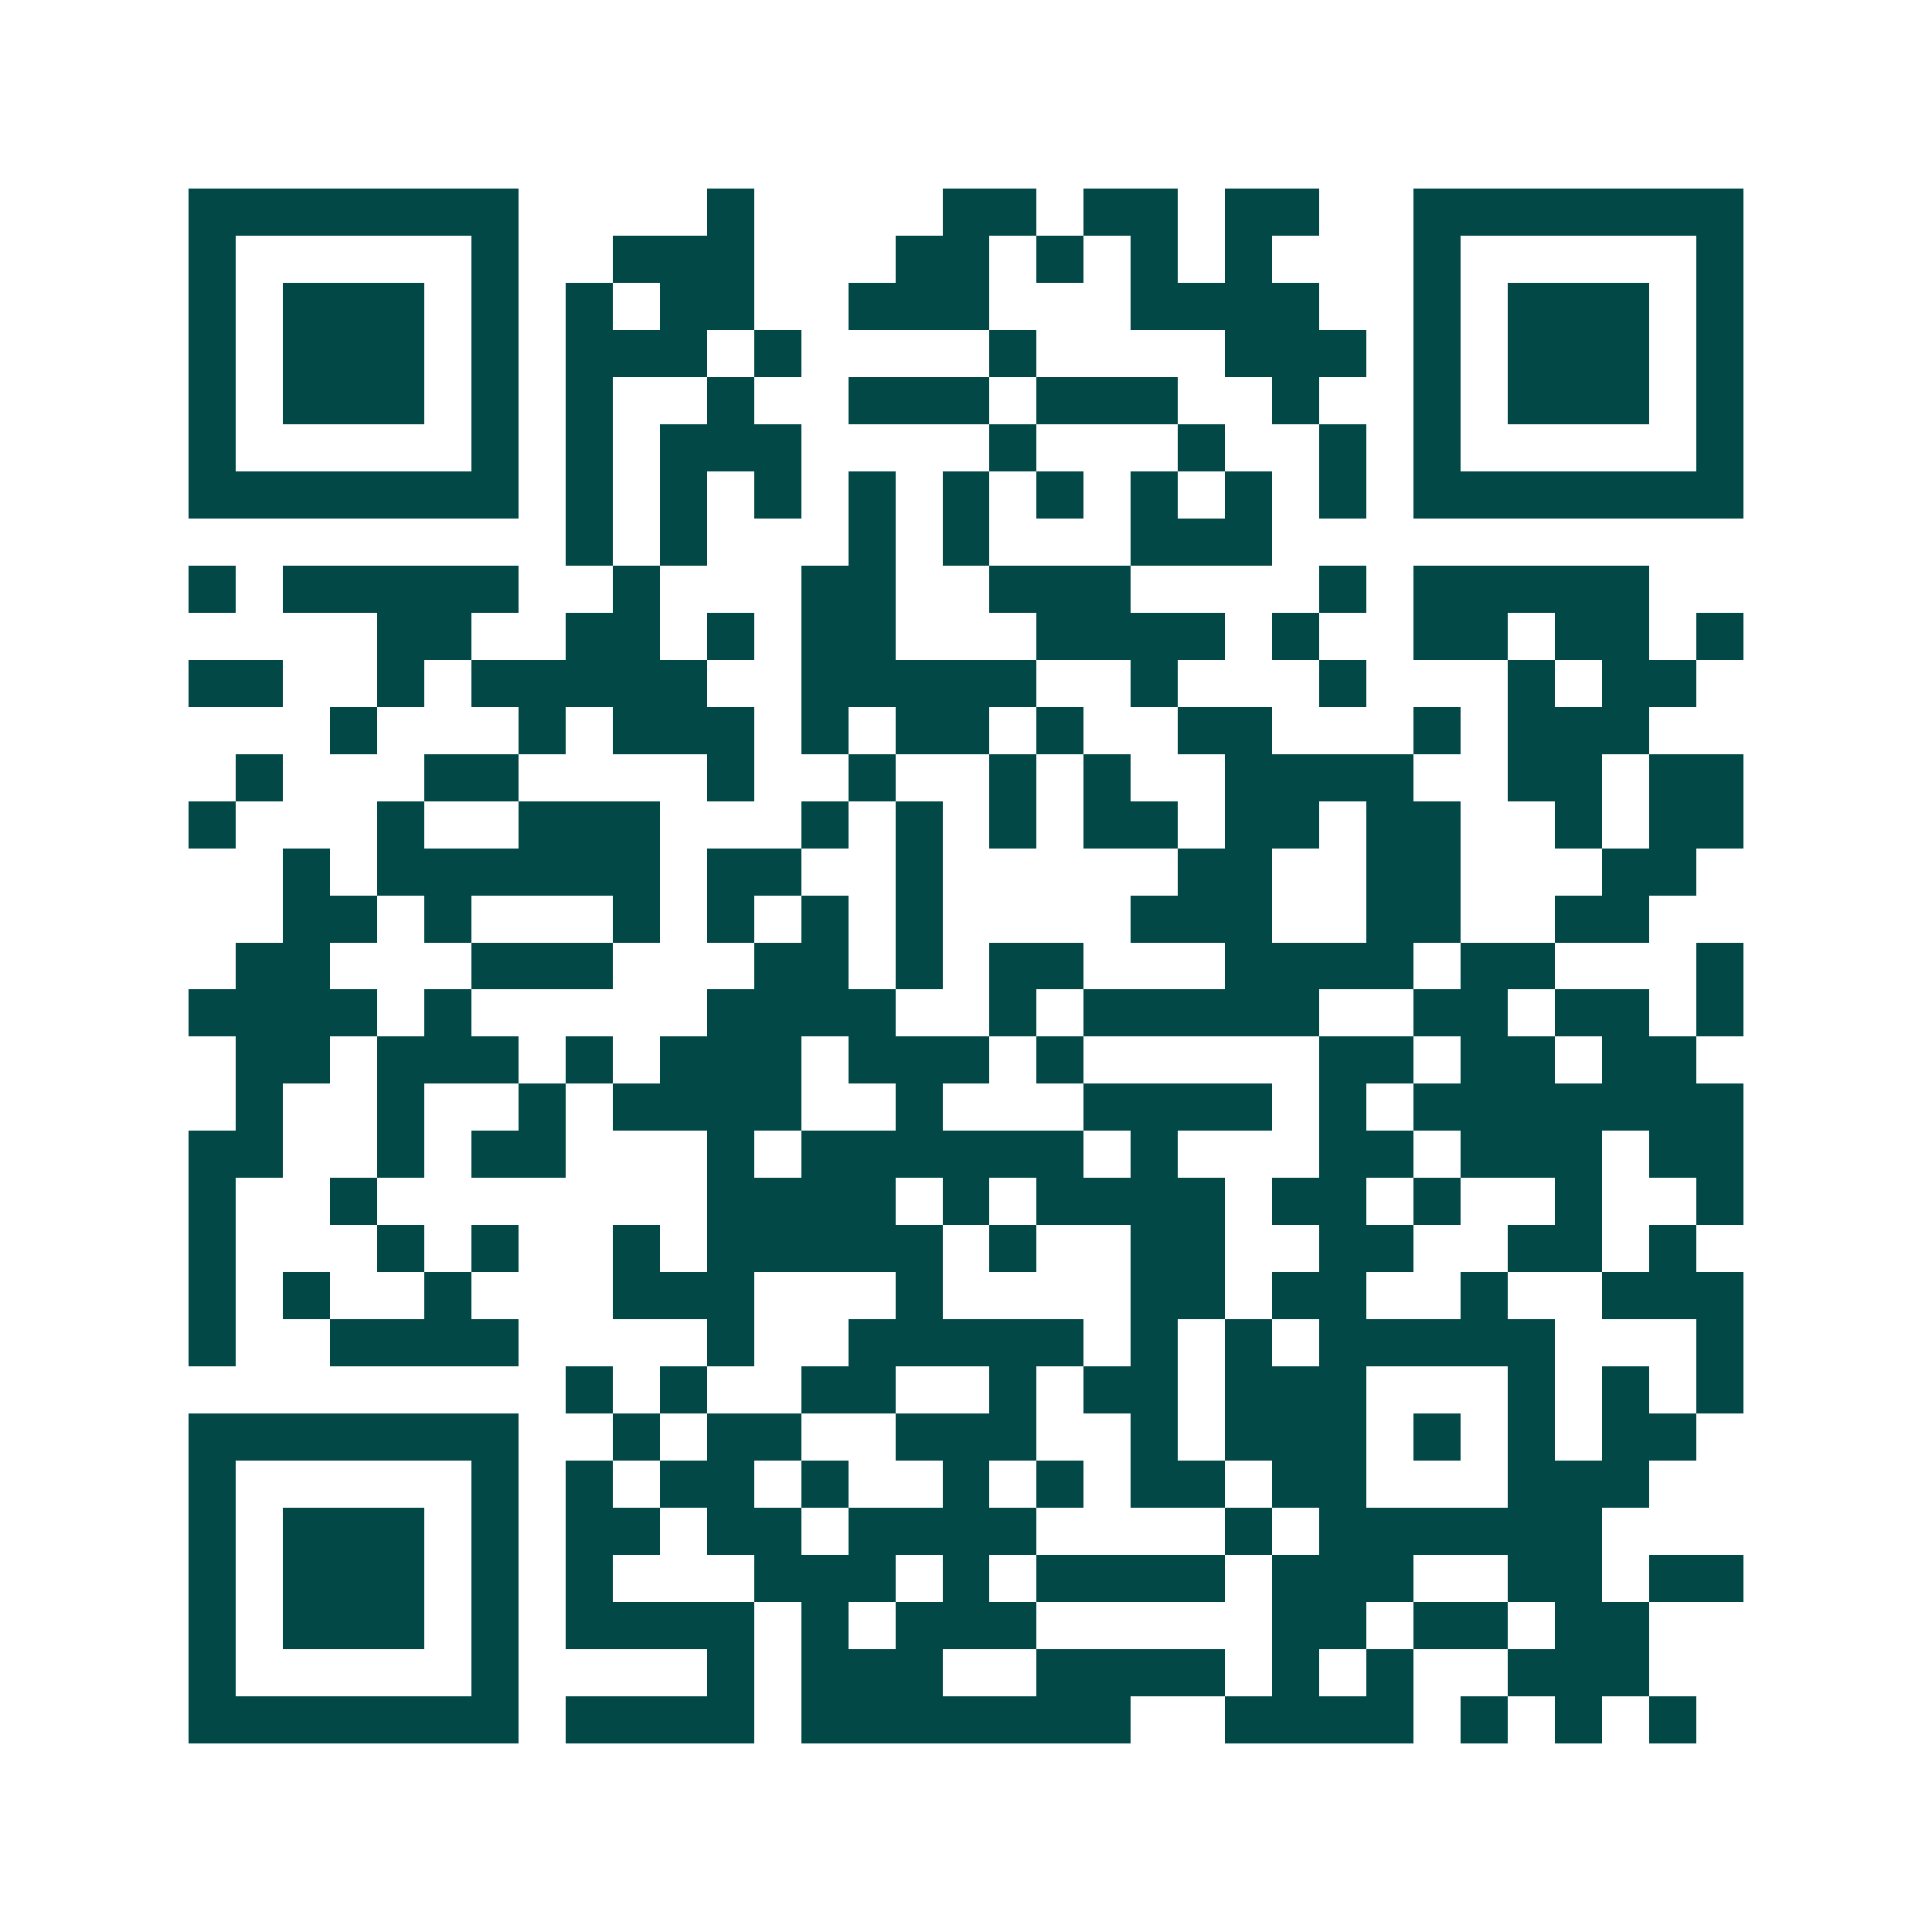 <svg xmlns="http://www.w3.org/2000/svg" width="200" height="200" viewBox="0 0 41 41" shape-rendering="crispEdges"><path fill="#ffffff" d="M0 0h41v41H0z"/><path stroke="#014847" d="M4 4.5h7m4 0h1m4 0h2m1 0h2m1 0h2m2 0h7M4 5.5h1m5 0h1m2 0h3m3 0h2m1 0h1m1 0h1m1 0h1m3 0h1m5 0h1M4 6.5h1m1 0h3m1 0h1m1 0h1m1 0h2m2 0h3m3 0h4m2 0h1m1 0h3m1 0h1M4 7.5h1m1 0h3m1 0h1m1 0h3m1 0h1m4 0h1m4 0h3m1 0h1m1 0h3m1 0h1M4 8.5h1m1 0h3m1 0h1m1 0h1m2 0h1m2 0h3m1 0h3m2 0h1m2 0h1m1 0h3m1 0h1M4 9.5h1m5 0h1m1 0h1m1 0h3m4 0h1m3 0h1m2 0h1m1 0h1m5 0h1M4 10.5h7m1 0h1m1 0h1m1 0h1m1 0h1m1 0h1m1 0h1m1 0h1m1 0h1m1 0h1m1 0h7M12 11.5h1m1 0h1m3 0h1m1 0h1m3 0h3M4 12.5h1m1 0h5m2 0h1m3 0h2m2 0h3m4 0h1m1 0h5M8 13.5h2m2 0h2m1 0h1m1 0h2m3 0h4m1 0h1m2 0h2m1 0h2m1 0h1M4 14.5h2m2 0h1m1 0h5m2 0h5m2 0h1m3 0h1m3 0h1m1 0h2M7 15.5h1m3 0h1m1 0h3m1 0h1m1 0h2m1 0h1m2 0h2m3 0h1m1 0h3M5 16.5h1m3 0h2m4 0h1m2 0h1m2 0h1m1 0h1m2 0h4m2 0h2m1 0h2M4 17.5h1m3 0h1m2 0h3m3 0h1m1 0h1m1 0h1m1 0h2m1 0h2m1 0h2m2 0h1m1 0h2M6 18.5h1m1 0h6m1 0h2m2 0h1m5 0h2m2 0h2m3 0h2M6 19.5h2m1 0h1m3 0h1m1 0h1m1 0h1m1 0h1m4 0h3m2 0h2m2 0h2M5 20.5h2m3 0h3m3 0h2m1 0h1m1 0h2m3 0h4m1 0h2m3 0h1M4 21.5h4m1 0h1m5 0h4m2 0h1m1 0h5m2 0h2m1 0h2m1 0h1M5 22.5h2m1 0h3m1 0h1m1 0h3m1 0h3m1 0h1m5 0h2m1 0h2m1 0h2M5 23.5h1m2 0h1m2 0h1m1 0h4m2 0h1m3 0h4m1 0h1m1 0h7M4 24.5h2m2 0h1m1 0h2m3 0h1m1 0h6m1 0h1m3 0h2m1 0h3m1 0h2M4 25.5h1m2 0h1m7 0h4m1 0h1m1 0h4m1 0h2m1 0h1m2 0h1m2 0h1M4 26.5h1m3 0h1m1 0h1m2 0h1m1 0h5m1 0h1m2 0h2m2 0h2m2 0h2m1 0h1M4 27.5h1m1 0h1m2 0h1m3 0h3m3 0h1m4 0h2m1 0h2m2 0h1m2 0h3M4 28.5h1m2 0h4m4 0h1m2 0h5m1 0h1m1 0h1m1 0h5m3 0h1M12 29.5h1m1 0h1m2 0h2m2 0h1m1 0h2m1 0h3m3 0h1m1 0h1m1 0h1M4 30.5h7m2 0h1m1 0h2m2 0h3m2 0h1m1 0h3m1 0h1m1 0h1m1 0h2M4 31.5h1m5 0h1m1 0h1m1 0h2m1 0h1m2 0h1m1 0h1m1 0h2m1 0h2m3 0h3M4 32.5h1m1 0h3m1 0h1m1 0h2m1 0h2m1 0h4m4 0h1m1 0h6M4 33.5h1m1 0h3m1 0h1m1 0h1m3 0h3m1 0h1m1 0h4m1 0h3m2 0h2m1 0h2M4 34.5h1m1 0h3m1 0h1m1 0h4m1 0h1m1 0h3m5 0h2m1 0h2m1 0h2M4 35.5h1m5 0h1m4 0h1m1 0h3m2 0h4m1 0h1m1 0h1m2 0h3M4 36.5h7m1 0h4m1 0h7m2 0h4m1 0h1m1 0h1m1 0h1"/></svg>
